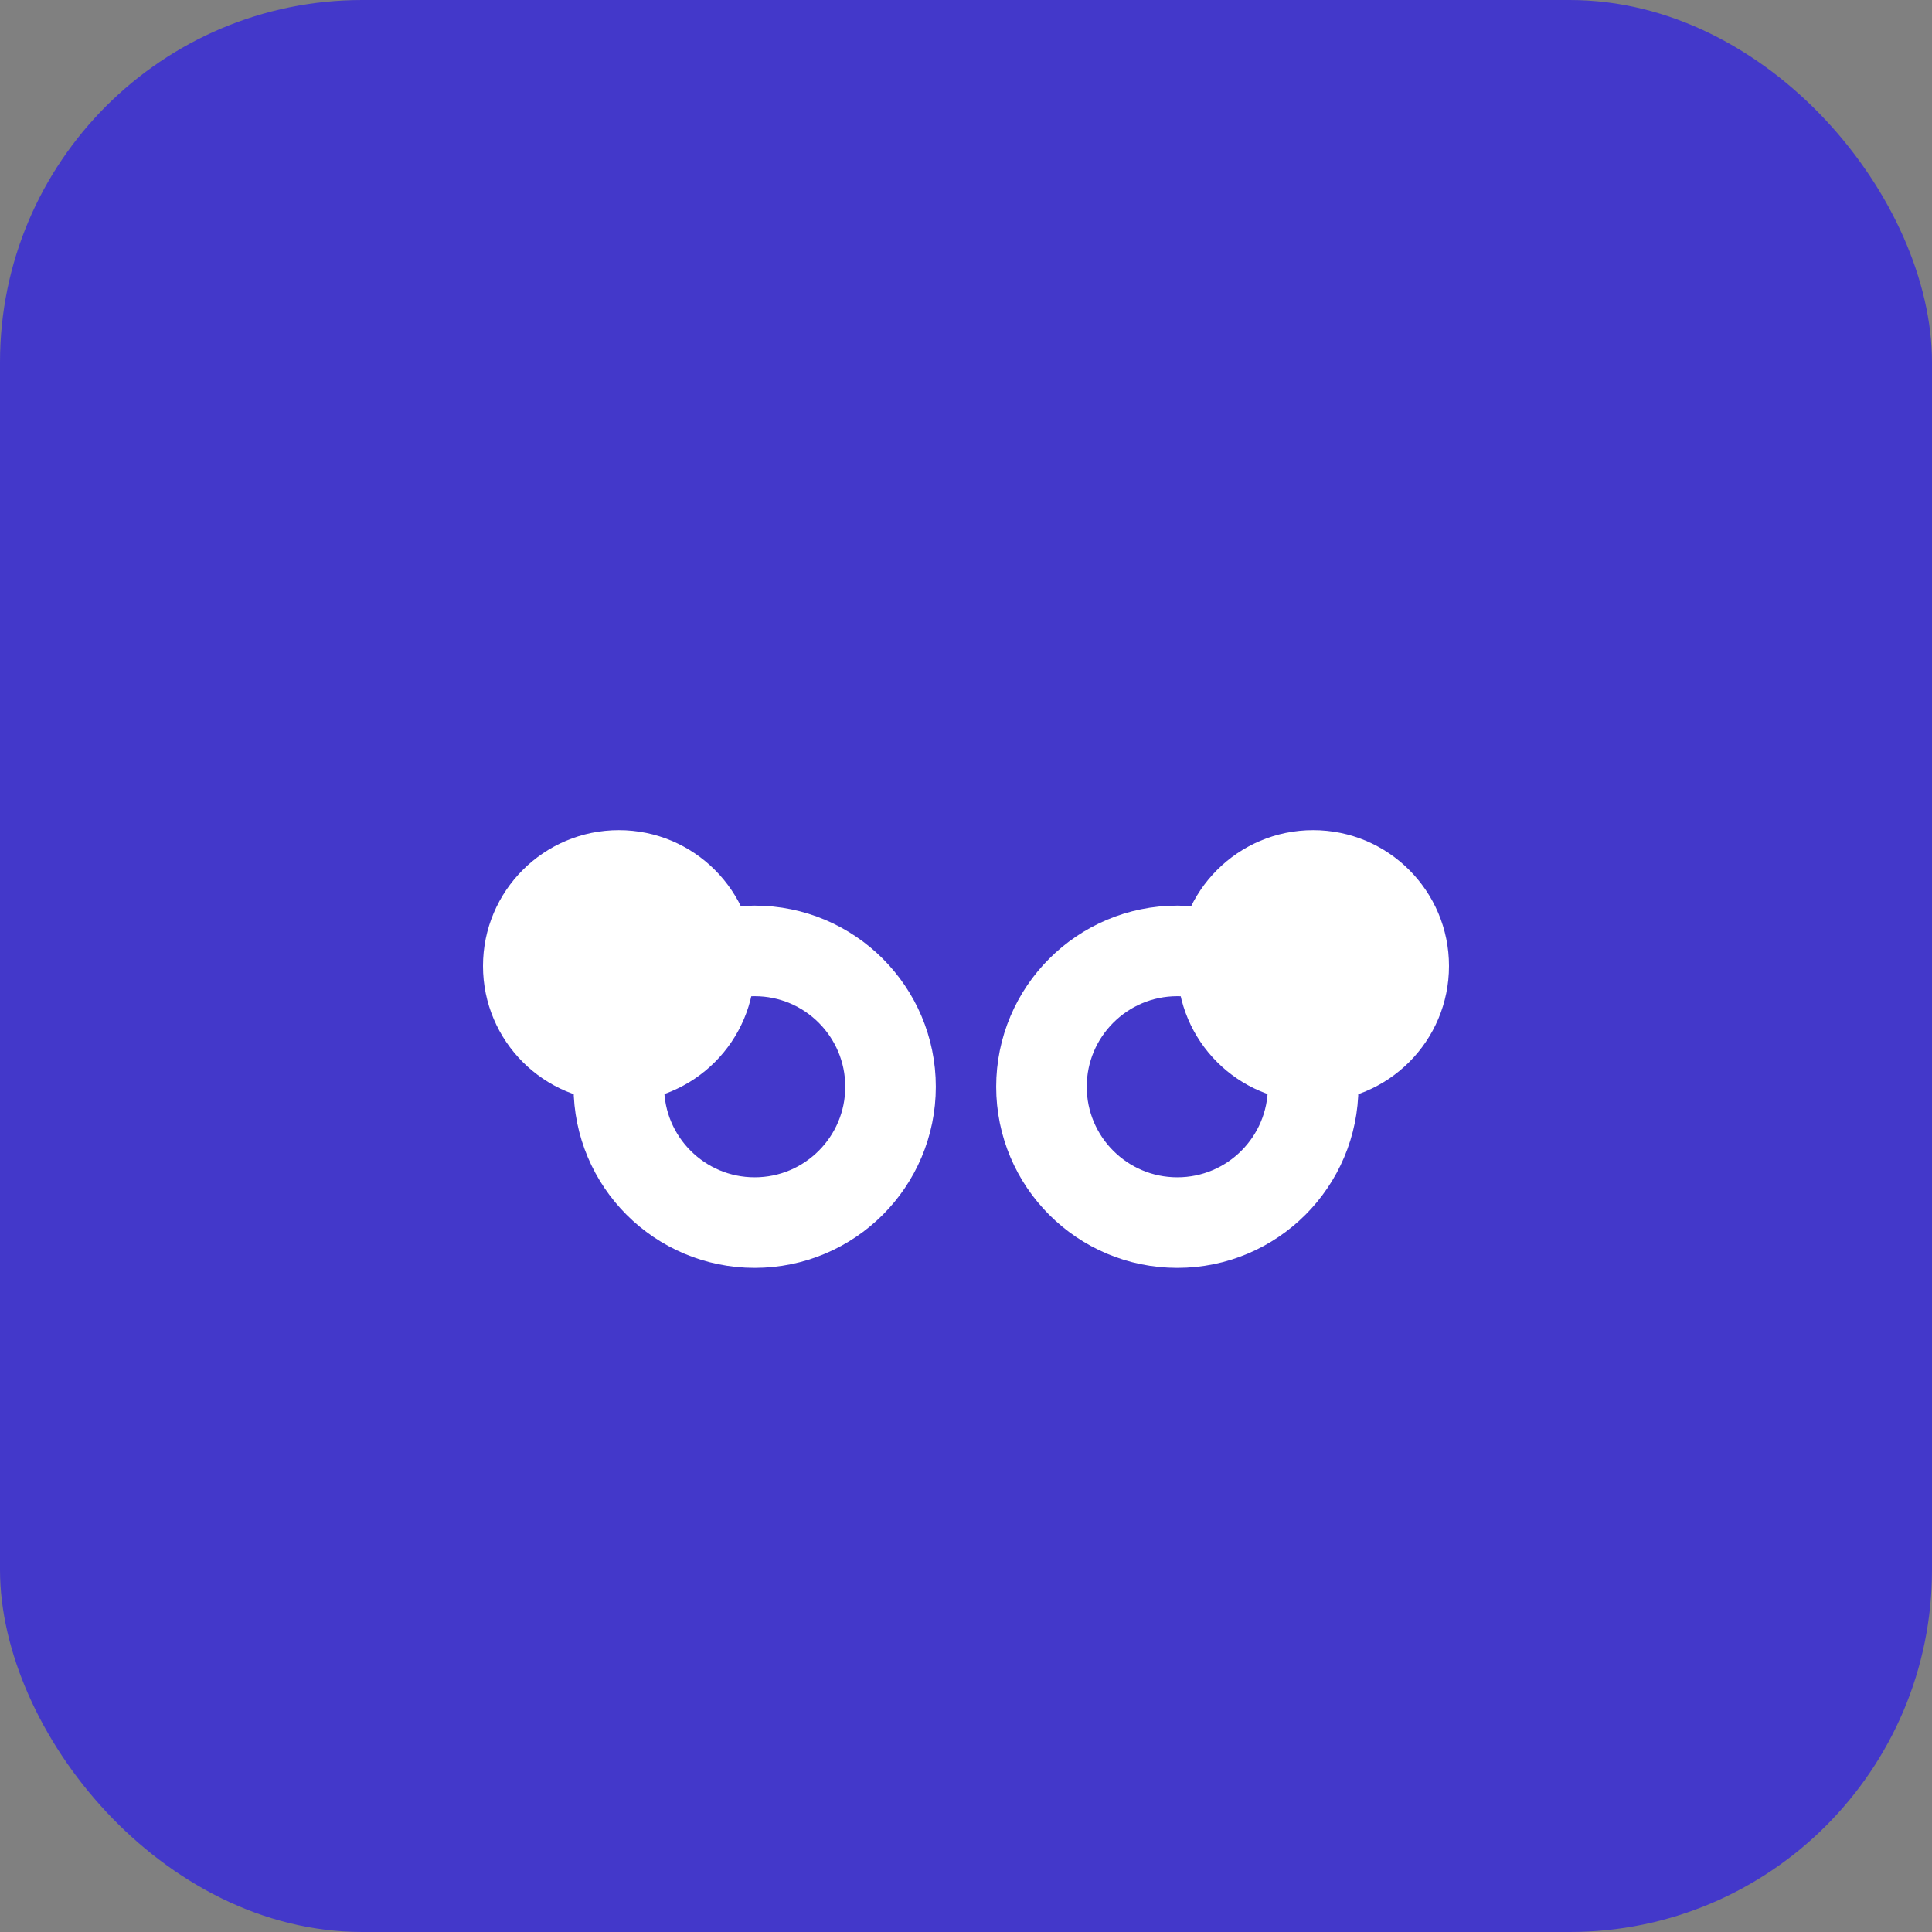 <svg
						class="logo__svg"
						width="36"
						height="36"
						viewBox="0 0 64 64"
						fill="none"
						xmlns="http://www.w3.org/2000/svg"
					>
						<rect x="0" y="0" width="64" height="64" fill="#808080" stroke="none"/>
						<rect width="64" height="64" rx="12" fill="#4338CA" />
						<circle cx="20.5" cy="32" r="4.5" fill="white" />
						<circle cx="43.5" cy="32" r="4.5" fill="white" />
						<path
							d="M25 40.5C27.485 40.5 29.5 38.485 29.5 36C29.5 33.515 27.485 31.5 25 31.5C22.515 31.5 20.5 33.515 20.5 36C20.5 38.485 22.515 40.5 25 40.5Z"
							stroke="white"
							stroke-width="3"
						/>
						<path
							d="M39 31.5C36.515 31.5 34.5 33.515 34.5 36C34.5 38.485 36.515 40.5 39 40.5C41.485 40.5 43.5 38.485 43.5 36C43.5 33.515 41.485 31.5 39 31.5Z"
							stroke="white"
							stroke-width="3"
						/>
					</svg>